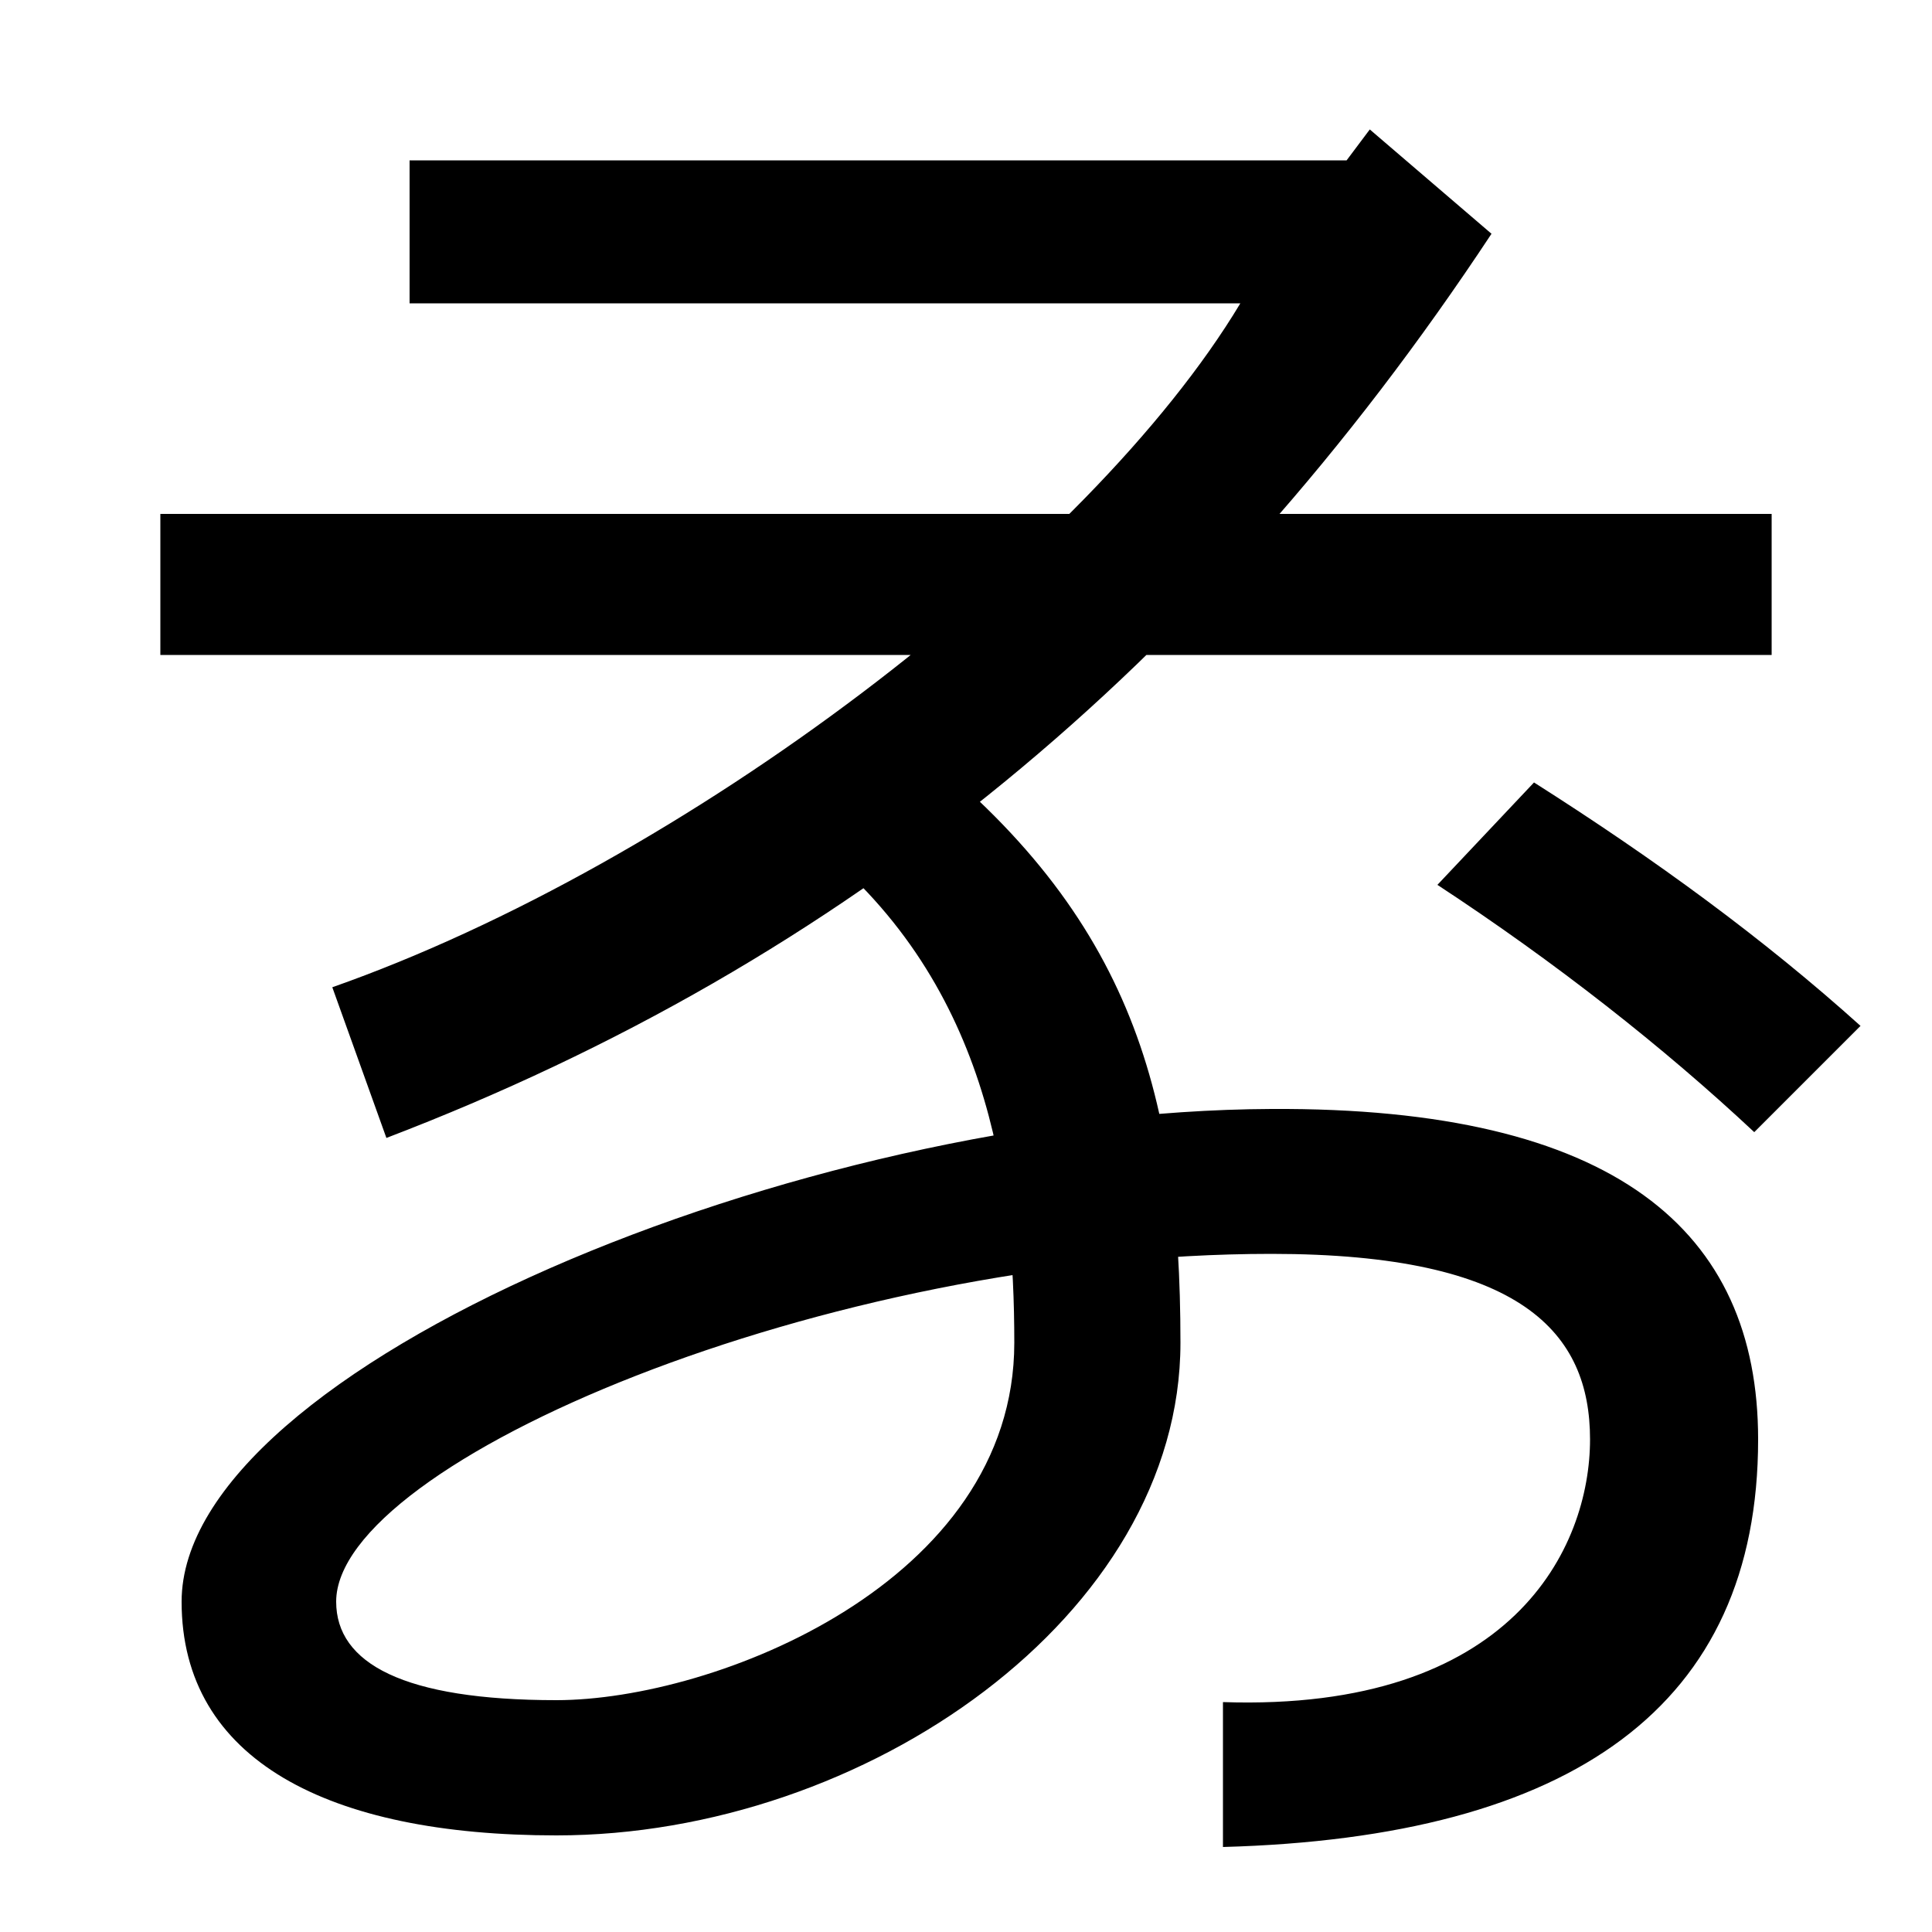 <svg xmlns="http://www.w3.org/2000/svg" width="1000" height="1000"><path d="M633 -1V-76C814 -71 910 -3 910 135C910 243 836 307 658 306C414 305 94 172 94 51C94 -31 170 -70 288 -70C448 -70 611 44 611 185C611 317 584 410 466 500L417 447C512 374 525 268 525 185C525 61 370 0 288 0C209 0 174 19 174 51C174 123 427 231 658 231C788 231 823 190 823 135C823 79 783 -6 633 -1ZM172 369 200 291C438 382 624 535 772 759L709 813L697 797H212V723H642C564 593 354 433 172 369ZM83 541H917V614H83ZM908 294 963 349C913 394 857 435 794 475L744 422C805 382 861 338 908 294Z" transform="translate(0, 880) scale(1,-1)" /></svg>